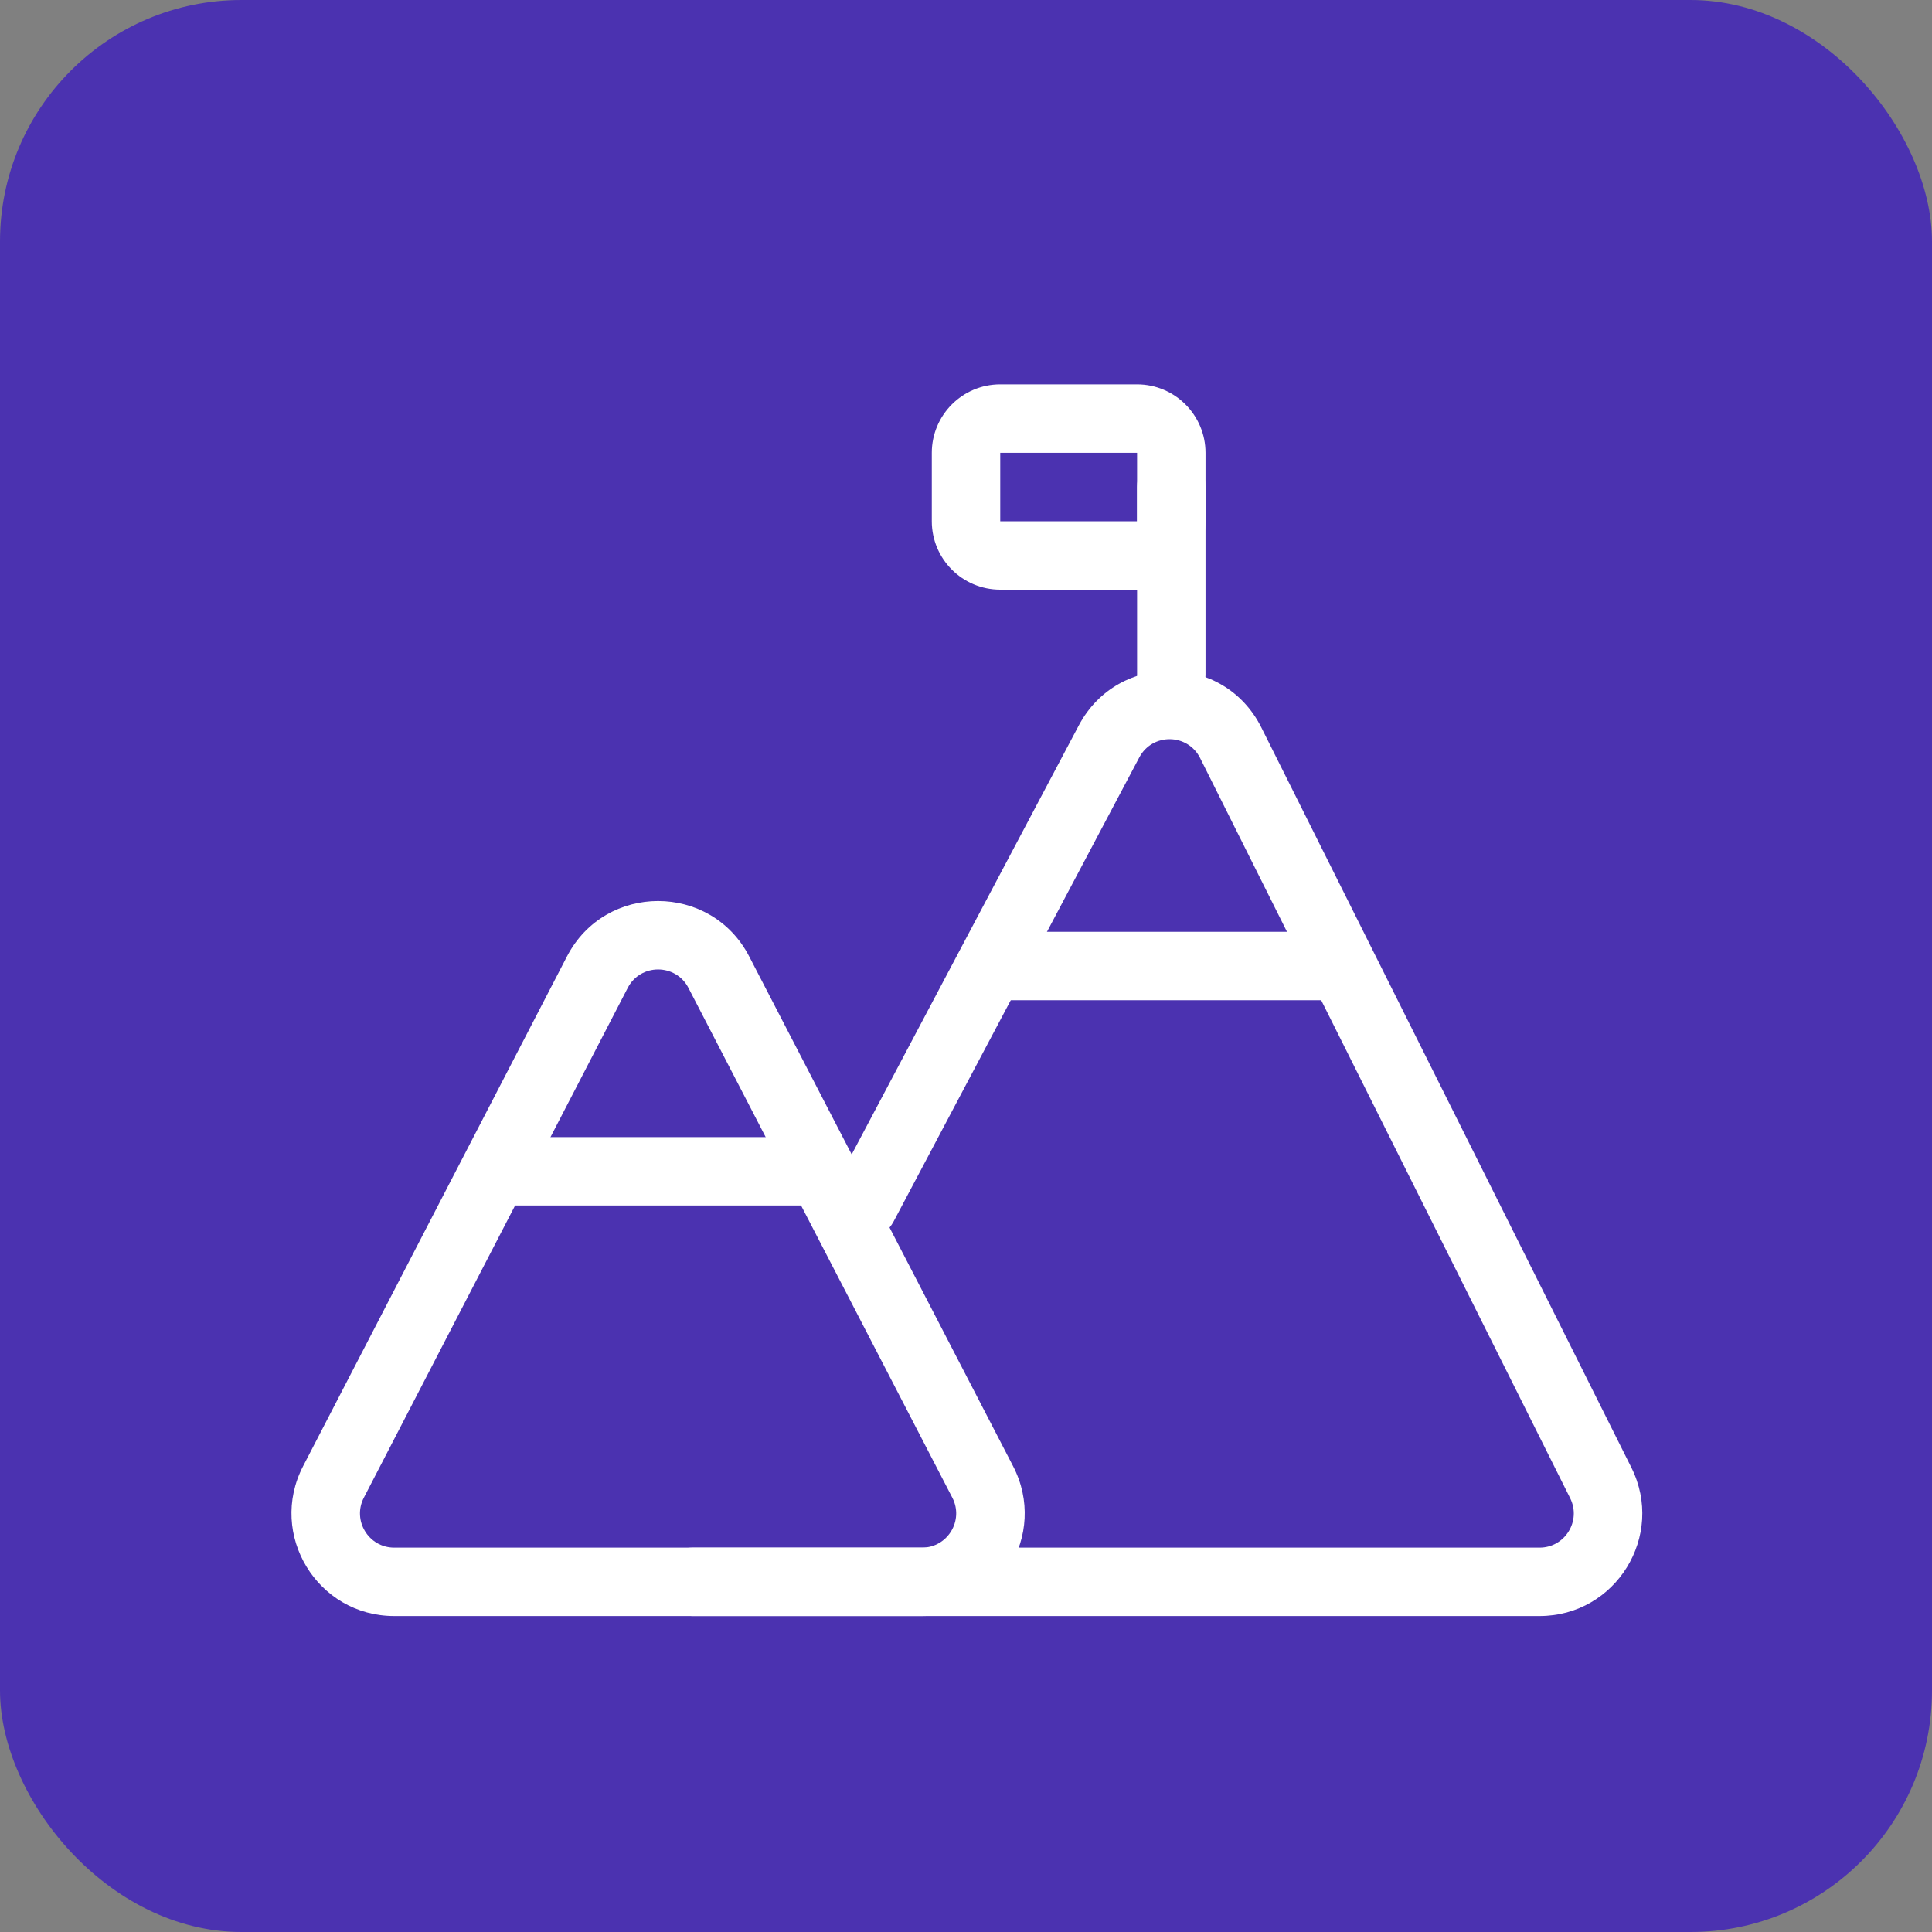 <svg width="40" height="40" viewBox="0 0 40 40" fill="none" xmlns="http://www.w3.org/2000/svg">
<rect x="0" y="0" width="40" height="40" fill="#808080" stroke="none"/>
<rect width="40" height="40" rx="5" fill="#4B32B0"/>
<path fill-rule="evenodd" clip-rule="evenodd" d="M11.738 19.803C12.53 18.272 14.72 18.272 15.512 19.803L20.975 30.356C21.708 31.771 20.681 33.458 19.088 33.458H8.162C6.569 33.458 5.543 31.771 6.275 30.356L11.738 19.803ZM14.254 20.454C13.99 19.944 13.26 19.944 12.996 20.454L7.533 31.008C7.289 31.479 7.631 32.042 8.162 32.042H19.088C19.619 32.042 19.961 31.479 19.717 31.008L14.254 20.454Z" fill="white"/>
<path fill-rule="evenodd" clip-rule="evenodd" d="M22.336 15.018C23.145 13.491 25.342 13.516 26.115 15.062L33.775 30.383C34.482 31.796 33.454 33.458 31.875 33.458H14.334C13.942 33.458 13.625 33.141 13.625 32.75C13.625 32.359 13.942 32.042 14.334 32.042H31.875C32.401 32.042 32.744 31.488 32.508 31.017L24.848 15.696C24.59 15.18 23.858 15.172 23.588 15.681L18.501 25.29C18.318 25.636 17.889 25.767 17.544 25.584C17.198 25.401 17.066 24.973 17.249 24.627L22.336 15.018Z" fill="white"/>
<path fill-rule="evenodd" clip-rule="evenodd" d="M19.292 9.375C19.292 8.593 19.926 7.958 20.709 7.958H23.542C24.324 7.958 24.959 8.593 24.959 9.375V10.792C24.959 11.574 24.324 12.208 23.542 12.208H20.709C19.926 12.208 19.292 11.574 19.292 10.792V9.375ZM20.709 9.375V10.792H23.542L23.542 9.375L20.709 9.375Z" fill="white"/>
<path fill-rule="evenodd" clip-rule="evenodd" d="M24.25 9.375C24.641 9.375 24.959 9.692 24.959 10.083V13.979C24.959 14.37 24.641 14.688 24.25 14.688C23.859 14.688 23.542 14.37 23.542 13.979V10.083C23.542 9.692 23.859 9.375 24.25 9.375Z" fill="white"/>
<path fill-rule="evenodd" clip-rule="evenodd" d="M9.931 24.25C9.931 23.859 10.248 23.542 10.639 23.542H16.808C17.199 23.542 17.517 23.859 17.517 24.25C17.517 24.641 17.199 24.958 16.808 24.958H10.639C10.248 24.958 9.931 24.641 9.931 24.25Z" fill="white"/>
<path fill-rule="evenodd" clip-rule="evenodd" d="M20 20C20 19.609 20.317 19.292 20.709 19.292H27.742C28.133 19.292 28.45 19.609 28.45 20C28.45 20.391 28.133 20.708 27.742 20.708H20.709C20.317 20.708 20 20.391 20 20Z" fill="white"/>
</svg>
